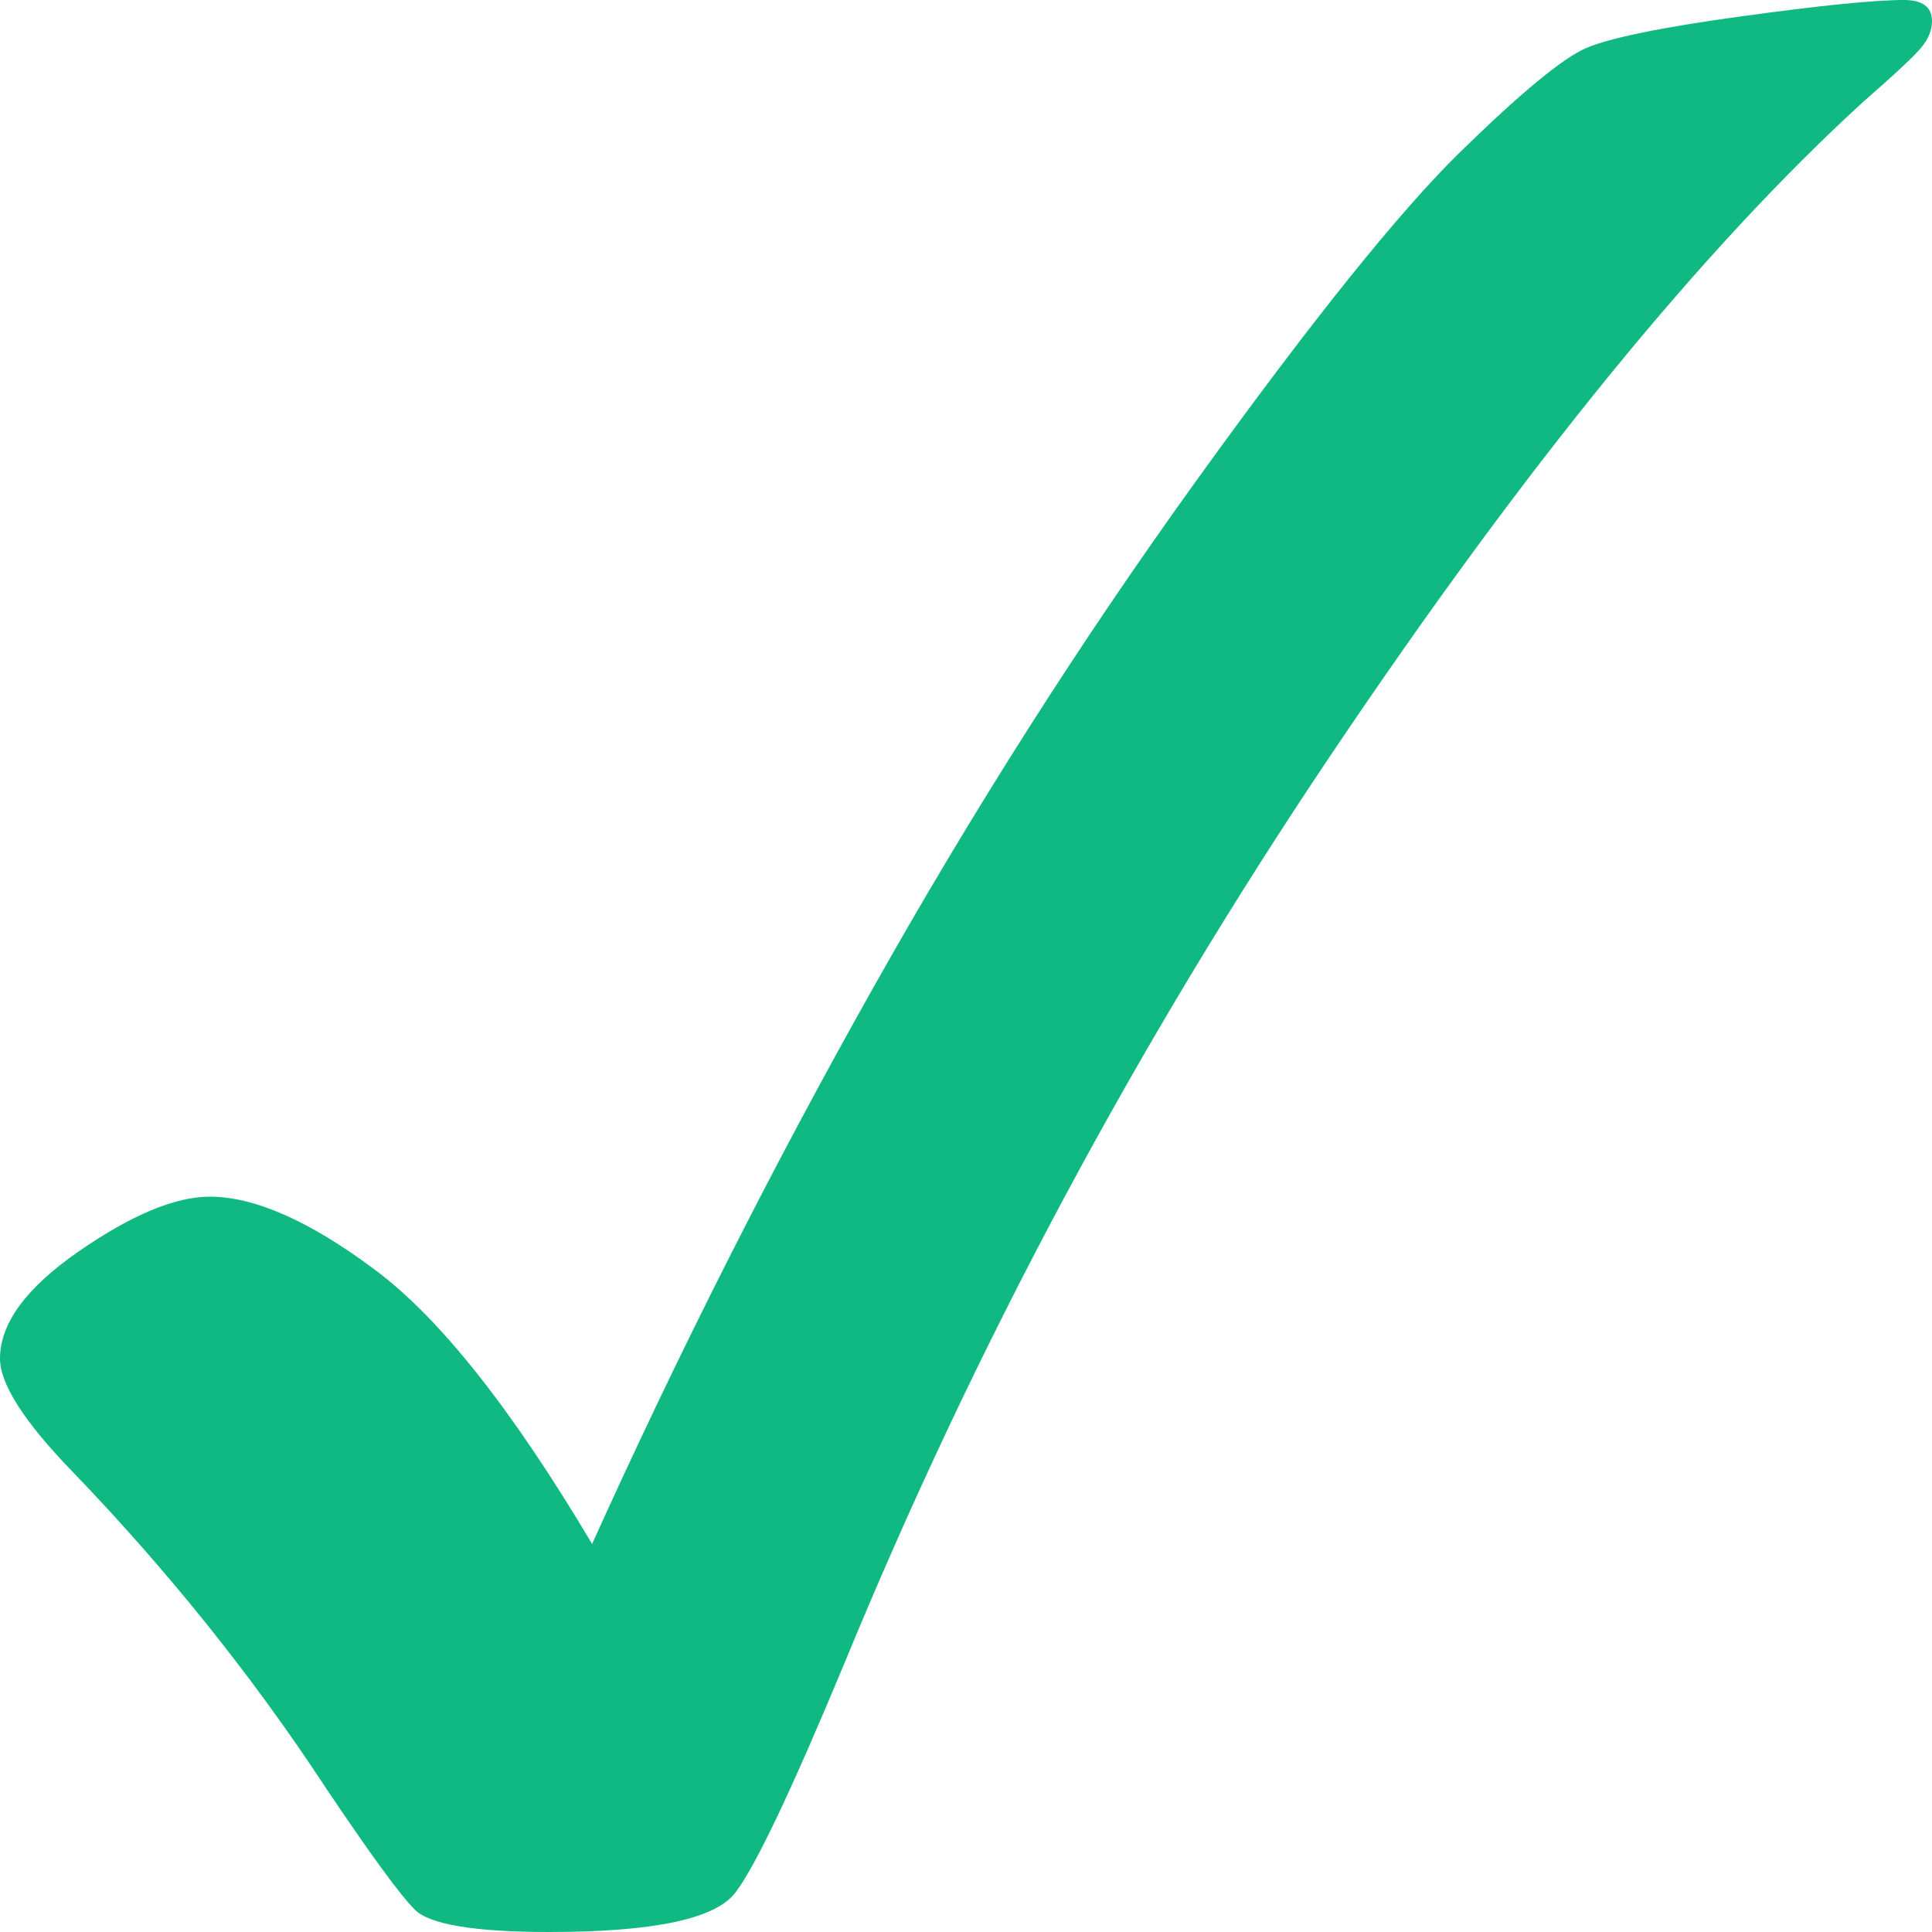 <svg width="15" height="15" viewBox="0 0 15 15" fill="none" xmlns="http://www.w3.org/2000/svg">
<path fill-rule="evenodd" clip-rule="evenodd" d="M14.782 0C14.552 0 14.128 0.043 13.511 0.128C12.893 0.213 12.493 0.296 12.313 0.374C12.132 0.452 11.806 0.722 11.335 1.182C10.863 1.644 10.178 2.497 9.283 3.739C8.387 4.983 7.551 6.296 6.774 7.679C5.996 9.062 5.27 10.498 4.597 11.987C3.974 10.939 3.411 10.228 2.905 9.854C2.401 9.478 1.975 9.291 1.629 9.291C1.359 9.291 1.02 9.433 0.612 9.715C0.204 9.998 0 10.274 0 10.548C0 10.745 0.187 11.038 0.562 11.425C1.303 12.195 1.959 13.012 2.527 13.877C2.874 14.394 3.105 14.711 3.22 14.826C3.334 14.941 3.683 15 4.265 15C5.076 15 5.558 14.898 5.711 14.692C5.863 14.494 6.144 13.904 6.553 12.921C7.566 10.458 8.824 8.106 10.329 5.867C11.834 3.628 13.213 1.935 14.469 0.788C14.719 0.57 14.869 0.429 14.922 0.363C14.974 0.298 15 0.232 15 0.163C15 0.055 14.927 0 14.782 0Z" fill="#10B981"/>
</svg>
